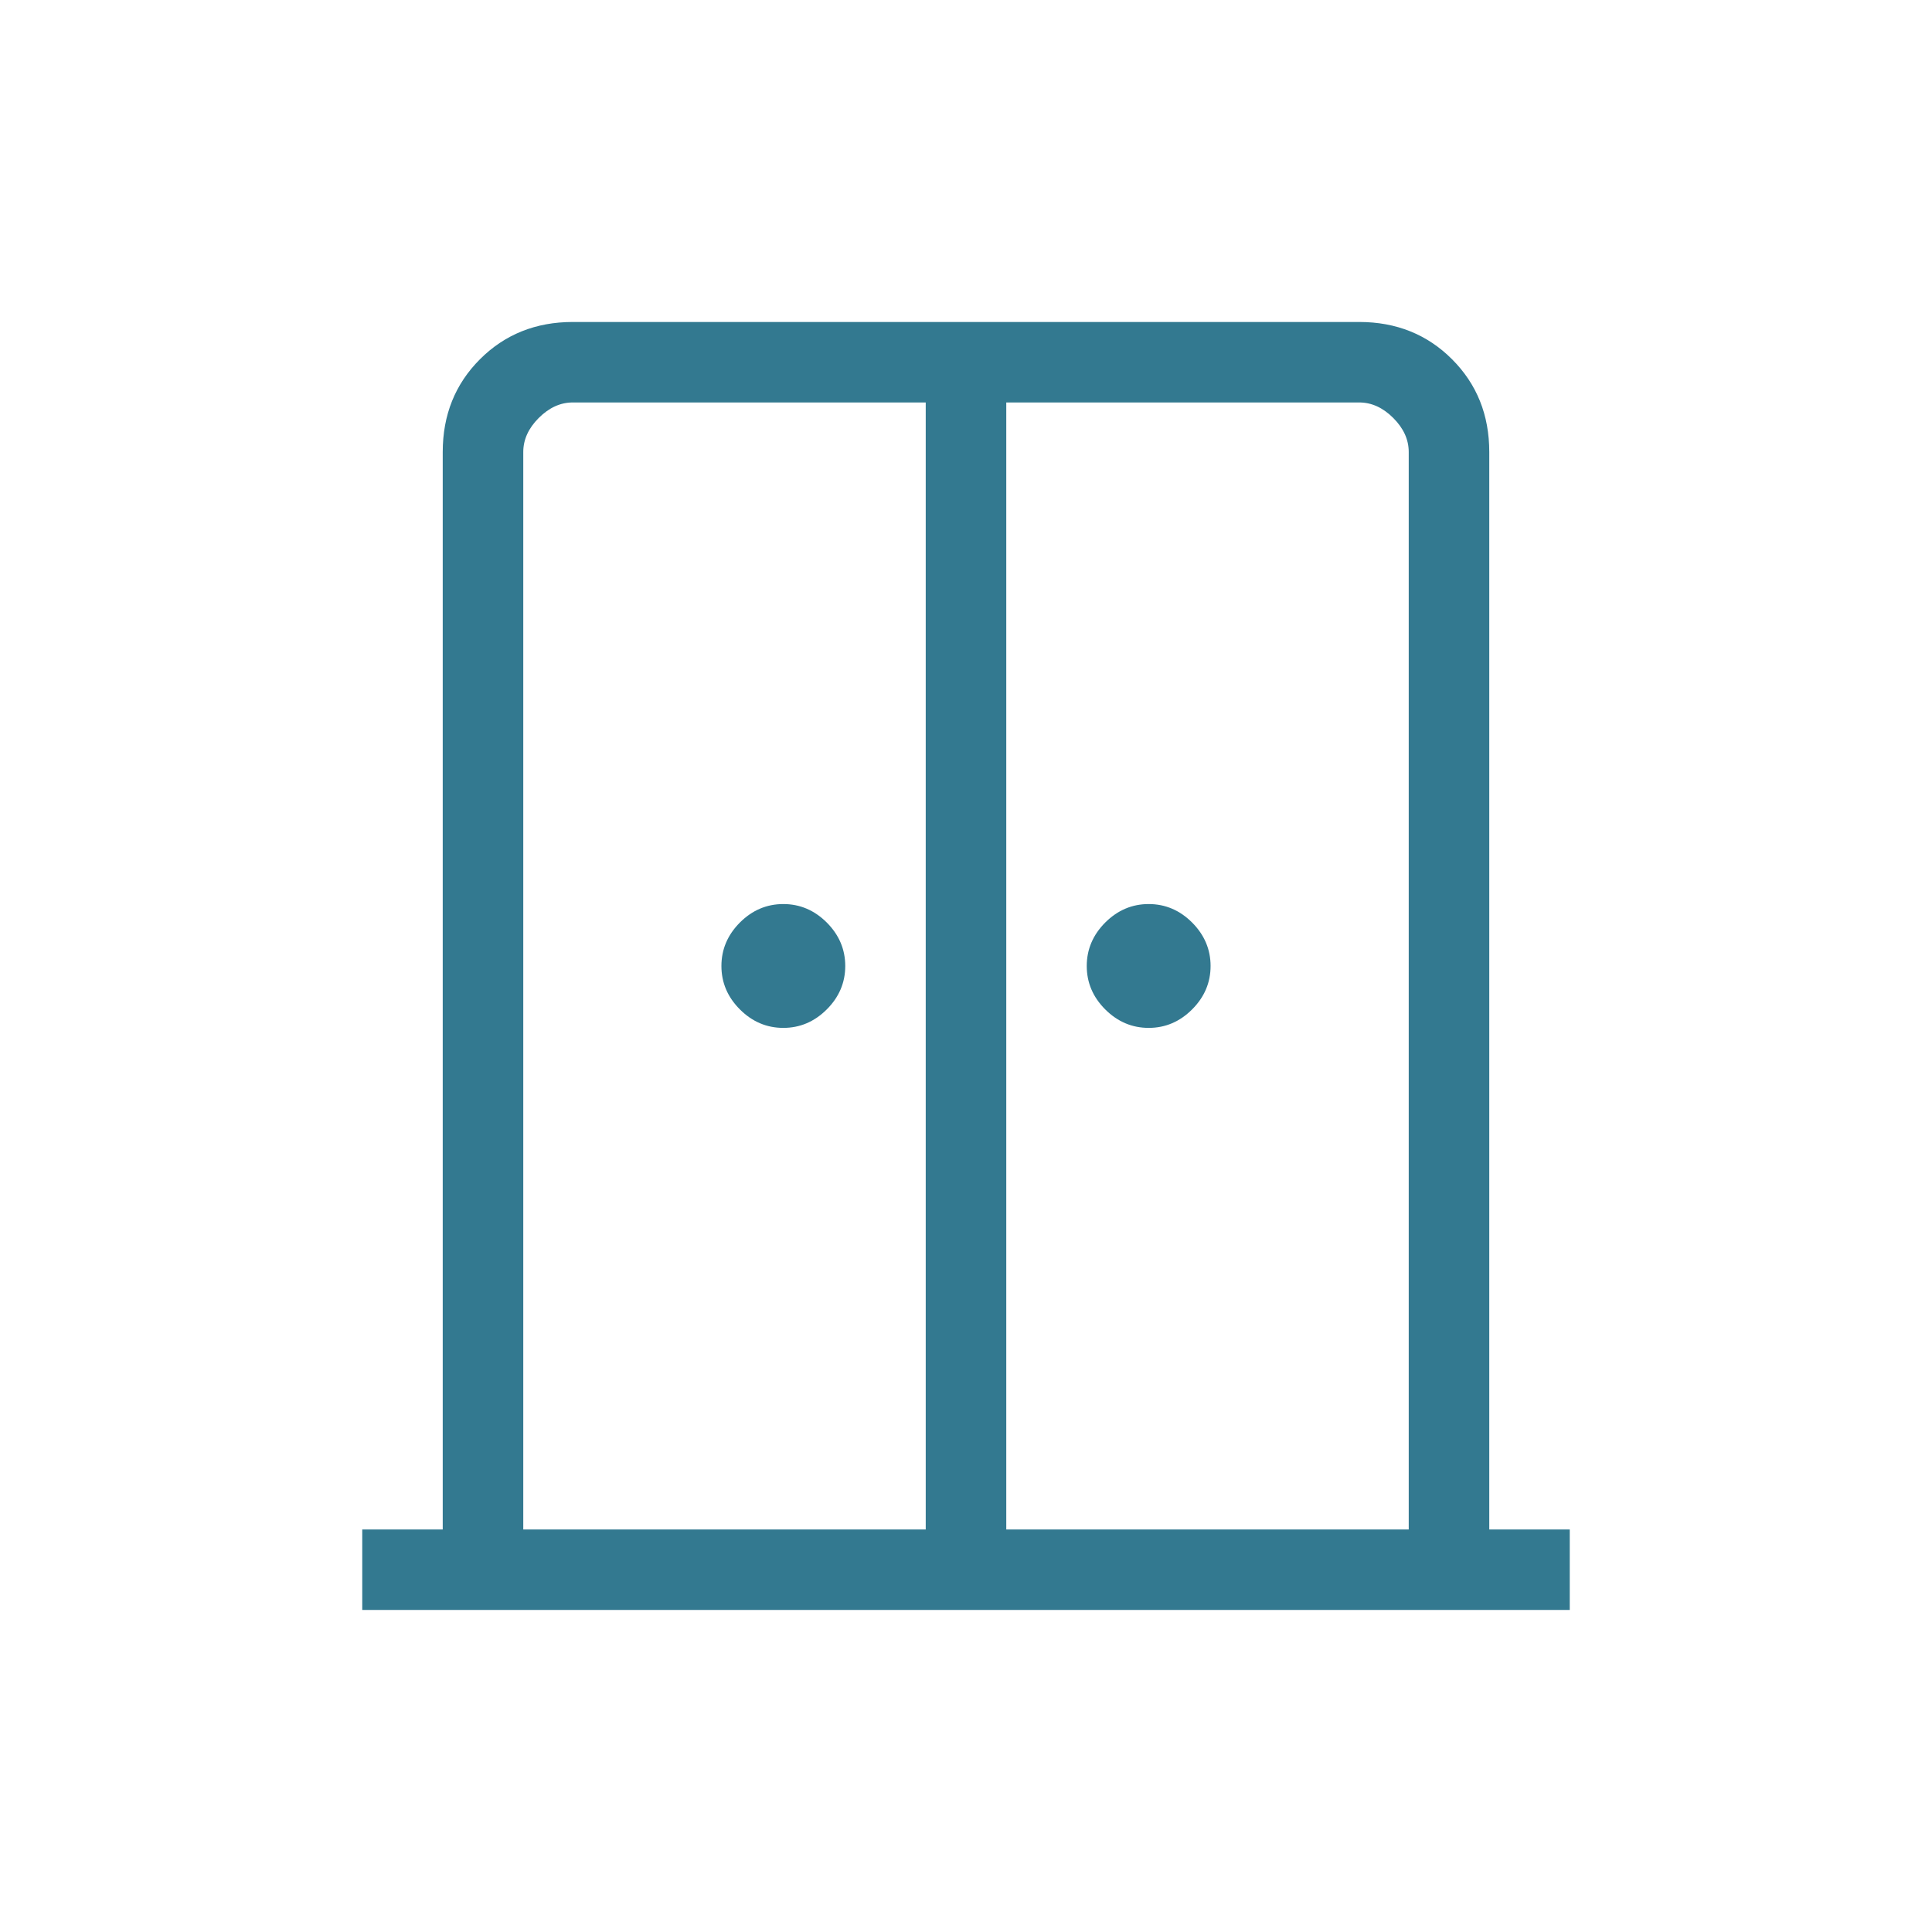 <svg xmlns="http://www.w3.org/2000/svg" width="32" height="32" viewBox="0 0 32 32" fill="none"><mask id="mask0_1614_6521" style="mask-type:alpha" maskUnits="userSpaceOnUse" x="0" y="0" width="32" height="32"><rect width="32" height="32" fill="#D9D9D9"></rect></mask><g mask="url(#mask0_1614_6521)"><path d="M12.974 17.025C12.699 17.025 12.459 16.923 12.255 16.719C12.051 16.515 11.949 16.275 11.949 16C11.949 15.725 12.051 15.485 12.255 15.28C12.459 15.076 12.699 14.974 12.974 14.974C13.25 14.974 13.489 15.076 13.694 15.28C13.898 15.485 14 15.725 14 16C14 16.275 13.898 16.515 13.694 16.719C13.489 16.923 13.25 17.025 12.974 17.025ZM19.026 17.025C18.75 17.025 18.511 16.923 18.306 16.719C18.102 16.515 18 16.275 18 16C18 15.725 18.102 15.485 18.306 15.28C18.511 15.076 18.75 14.974 19.026 14.974C19.301 14.974 19.541 15.076 19.745 15.28C19.949 15.485 20.051 15.725 20.051 16C20.051 16.275 19.949 16.515 19.745 16.719C19.541 16.923 19.301 17.025 19.026 17.025ZM6 26.666V25.333H7.333V7.487C7.333 6.873 7.539 6.361 7.95 5.95C8.361 5.539 8.874 5.333 9.487 5.333H22.513C23.126 5.333 23.639 5.539 24.05 5.95C24.461 6.361 24.667 6.873 24.667 7.487V25.333H26V26.666H6ZM8.667 25.333H15.333V6.666H9.487C9.282 6.666 9.094 6.752 8.923 6.923C8.752 7.094 8.667 7.282 8.667 7.487V25.333ZM16.667 25.333H23.333V7.487C23.333 7.282 23.248 7.094 23.077 6.923C22.906 6.752 22.718 6.666 22.513 6.666H16.667V25.333Z" fill="#337990"></path></g></svg>